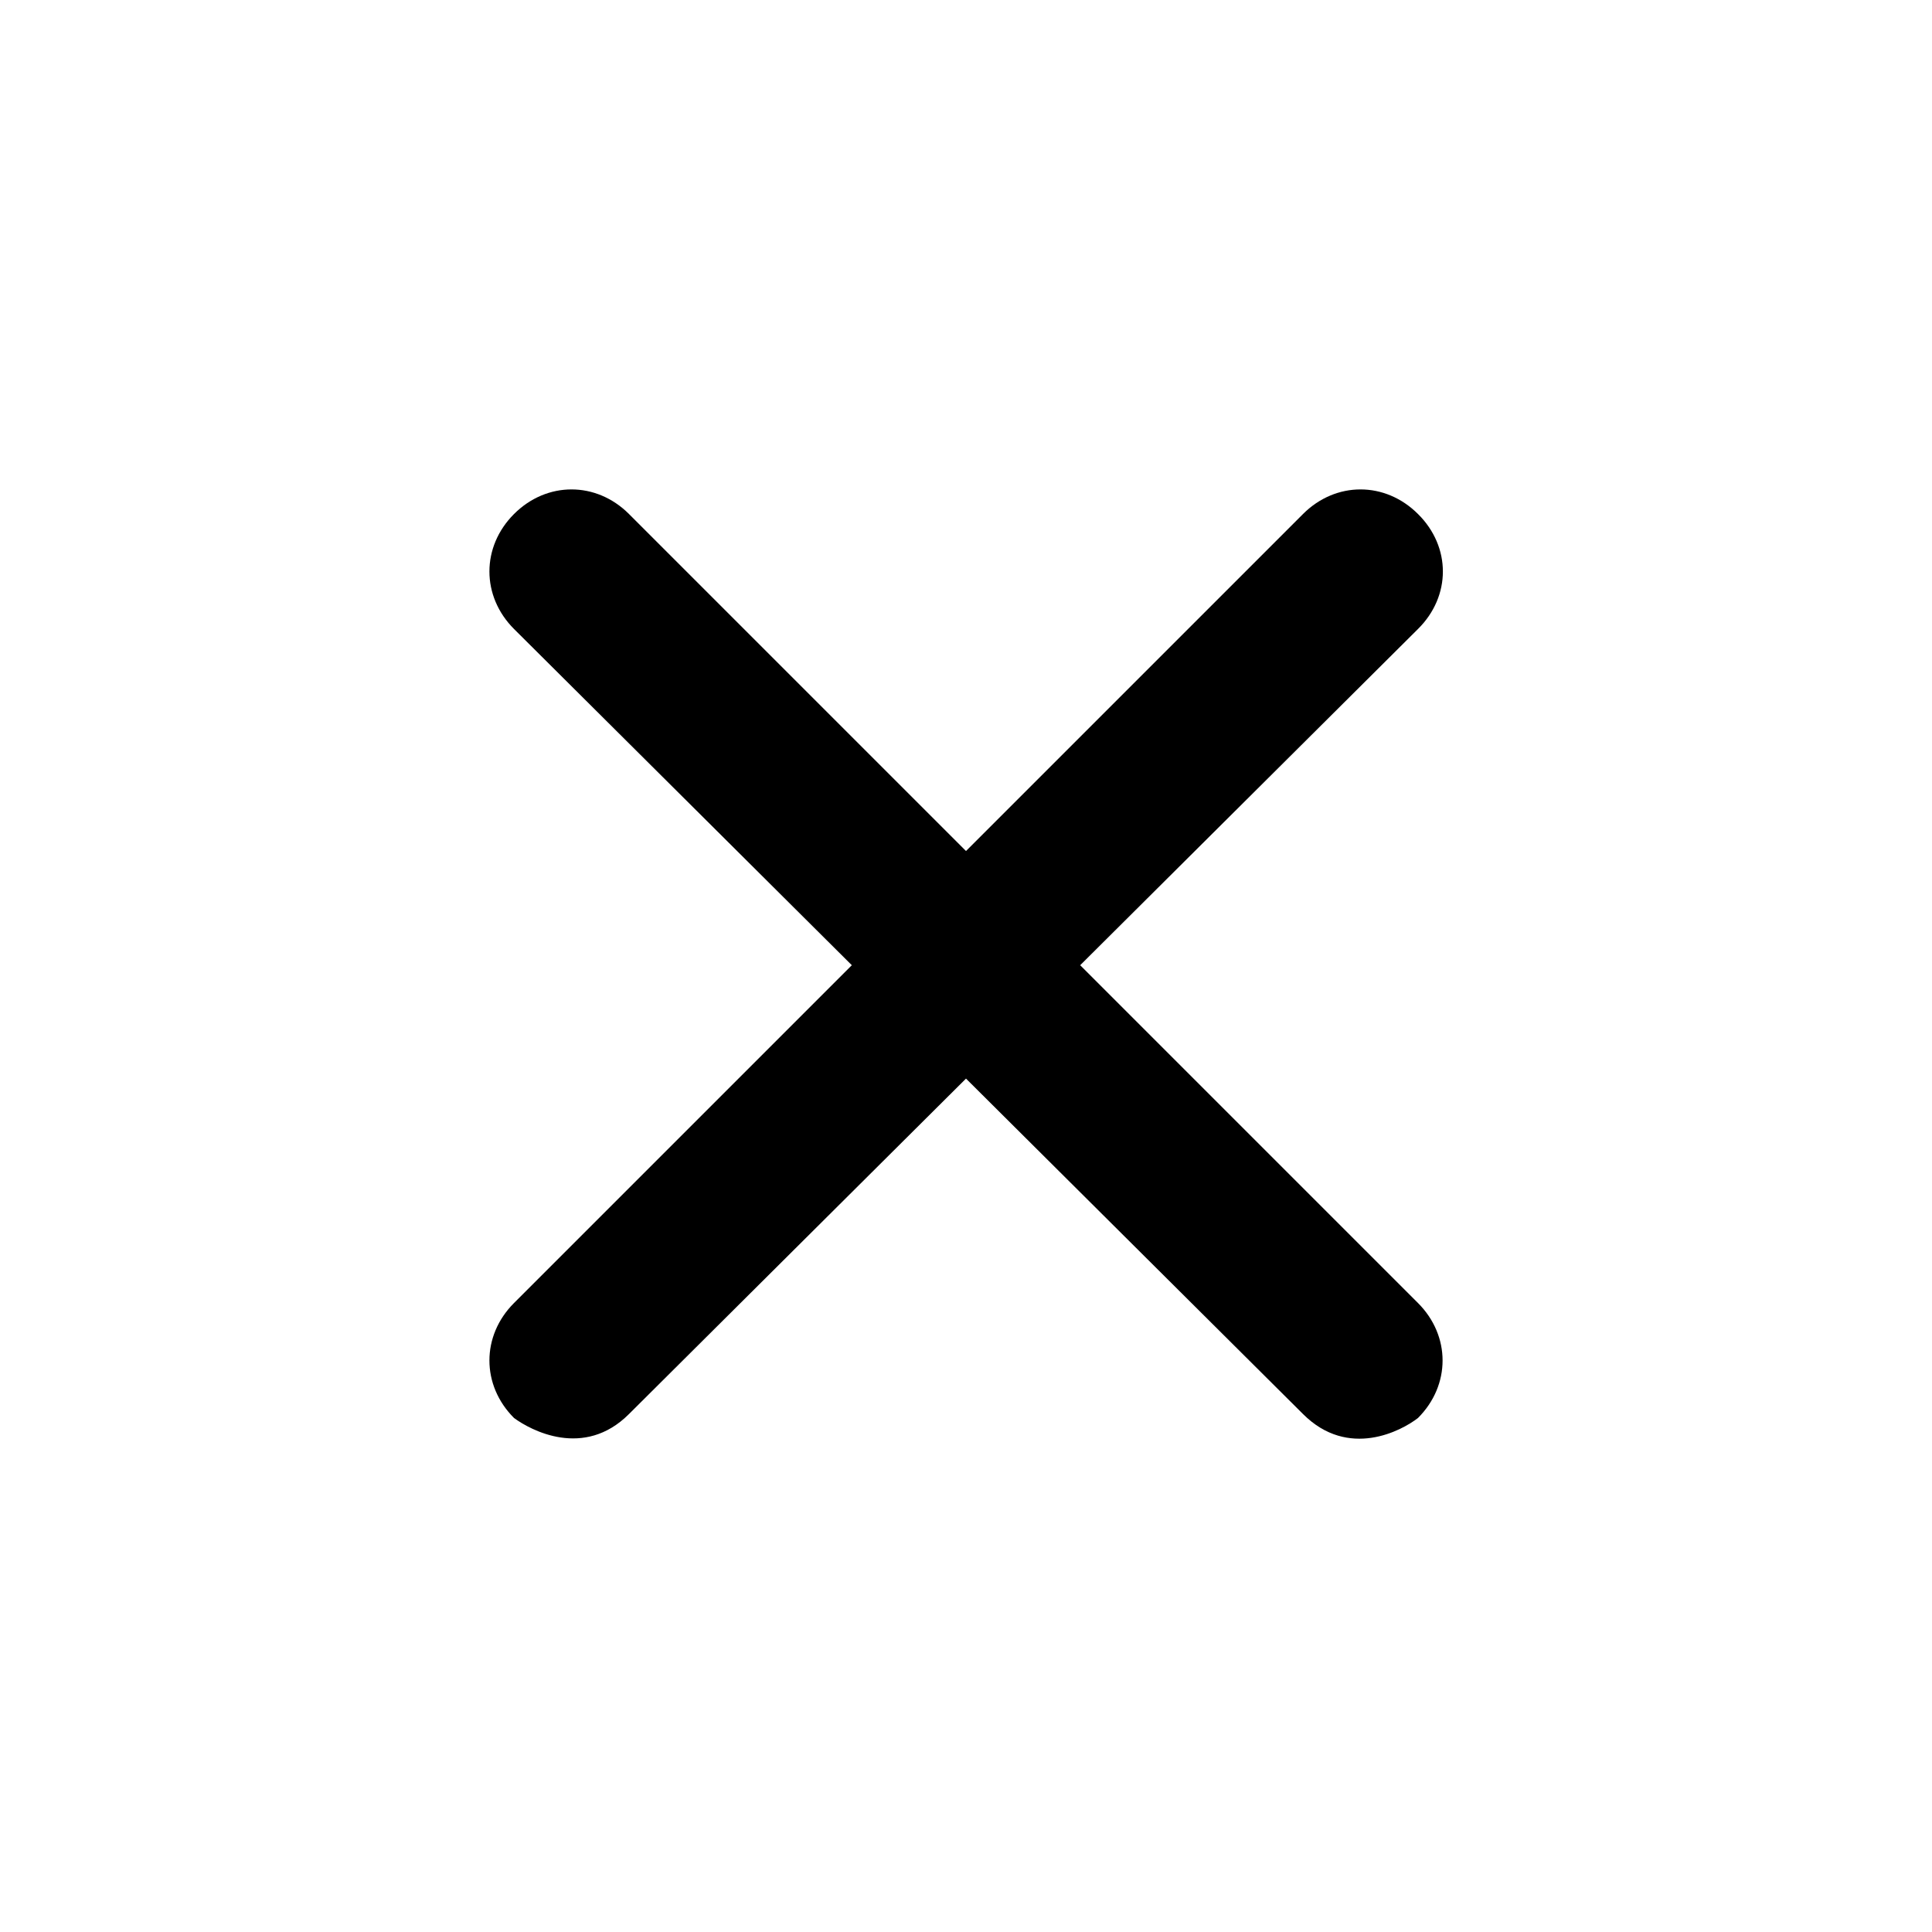 <?xml version="1.0" encoding="UTF-8"?> <svg xmlns="http://www.w3.org/2000/svg" xmlns:xlink="http://www.w3.org/1999/xlink" version="1.1" id="Capa_1" x="0px" y="0px" viewBox="0 0 489 489" style="enable-background:new 0 0 489 489;" xml:space="preserve"> <g> <g> <path d="M358.9,130.1c-8.3-8.3-20.8-8.3-29.1,0l-85.3,85.3l-85.3-85.3c-8.3-8.3-20.8-8.3-29.1,0s-8.3,20.8,0,29.1l85.5,85.1 l-85.5,85.5c-8.3,8.3-8.3,20.8,0,29.1c4.2,3.1,17.7,10.4,29.1-1l85.3-84.9l85.3,84.9c11.5,11.5,25,4.2,29.1,1 c8.3-8.3,8.3-20.8,0-29.1l-85.5-85.5l85.5-85.1C367.3,150.9,367.3,138.4,358.9,130.1z"></path> </g> </g> </svg> 
